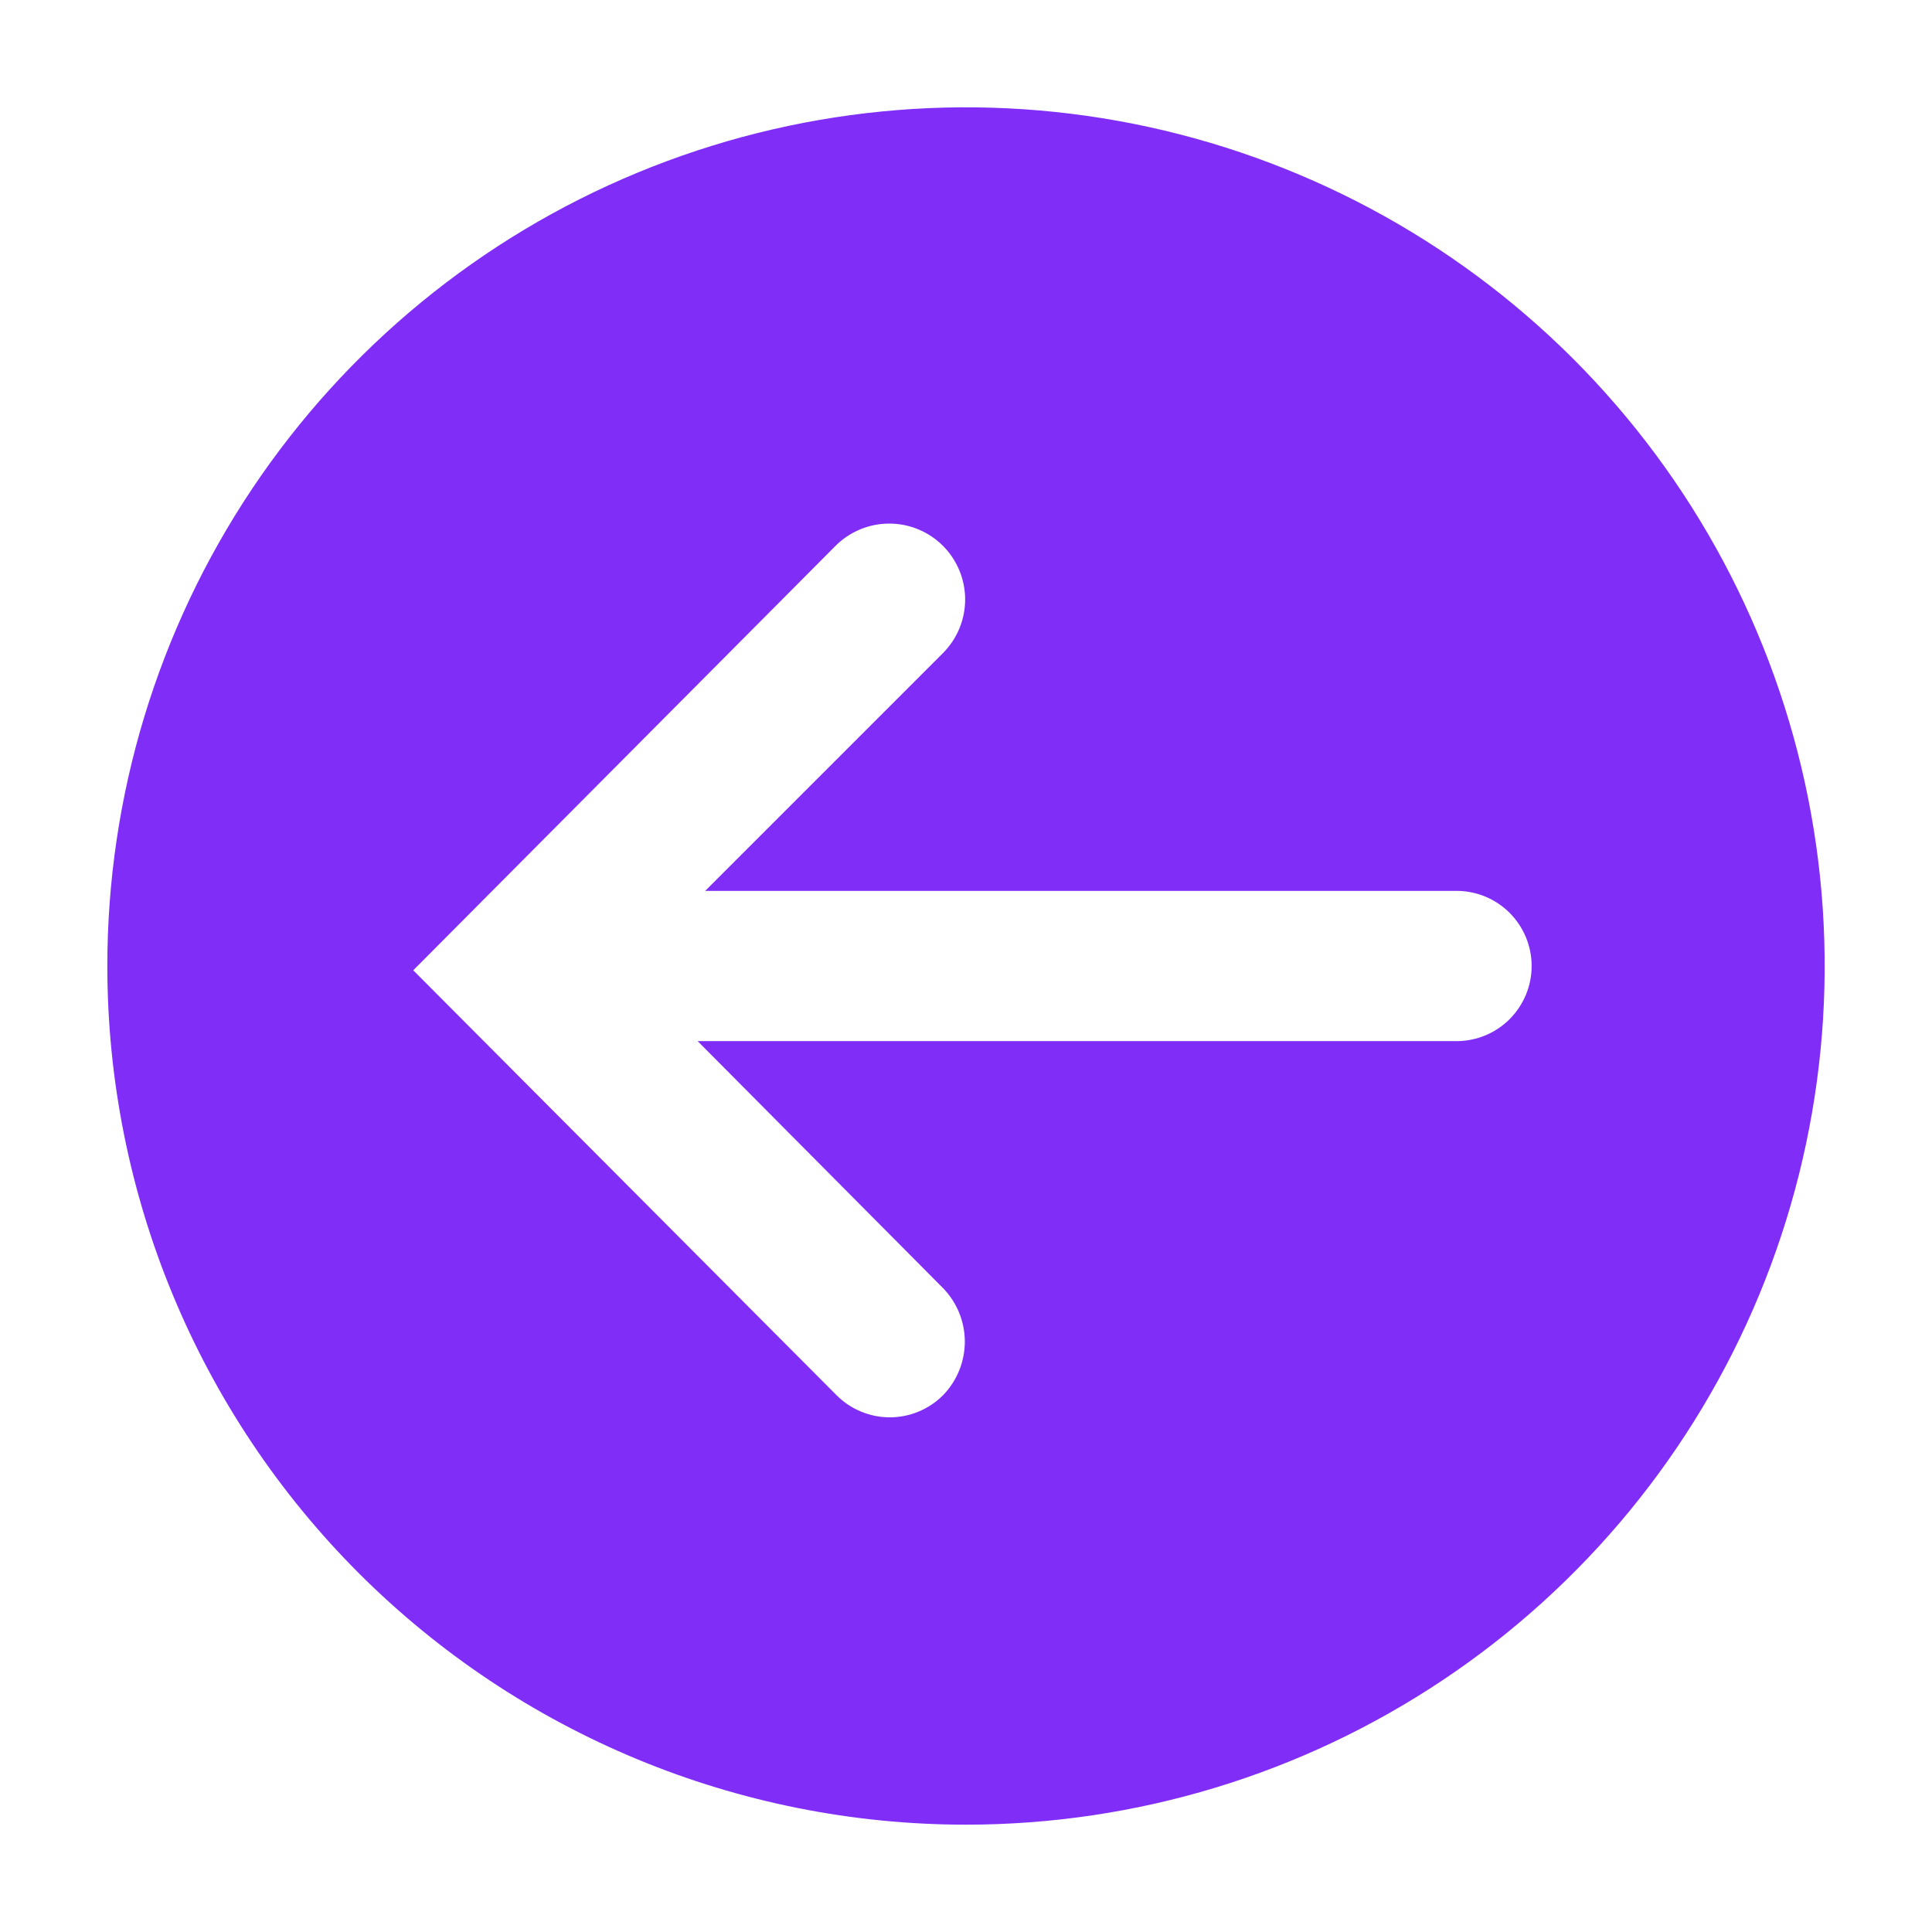 <?xml version="1.0" encoding="UTF-8"?> <svg xmlns="http://www.w3.org/2000/svg" width="36" height="36" viewBox="0 0 36 36" fill="none"> <g clip-path="url(#clip0_582_206)"> <path d="M2 18C2 14.835 2.938 11.742 4.696 9.111C6.455 6.48 8.953 4.429 11.877 3.218C14.801 2.007 18.018 1.69 21.121 2.307C24.225 2.925 27.076 4.449 29.314 6.686C31.551 8.924 33.075 11.775 33.693 14.879C34.31 17.982 33.993 21.199 32.782 24.123C31.571 27.047 29.52 29.545 26.889 31.303C24.258 33.062 21.165 34 18 34C13.757 34 9.687 32.314 6.686 29.314C3.686 26.313 2 22.244 2 18ZM17.57 26C17.831 25.733 17.978 25.374 17.978 25C17.978 24.626 17.831 24.267 17.57 24L13 19.4L27.14 19.4C27.511 19.4 27.867 19.253 28.13 18.99C28.392 18.727 28.54 18.371 28.54 18C28.54 17.629 28.392 17.273 28.13 17.01C27.867 16.747 27.511 16.6 27.14 16.6H13.14L17.57 12.17C17.835 11.905 17.984 11.545 17.984 11.17C17.984 10.795 17.835 10.435 17.57 10.17C17.305 9.905 16.945 9.756 16.57 9.756C16.195 9.756 15.835 9.905 15.57 10.17L7.7 18.08L15.59 26C15.72 26.13 15.874 26.233 16.044 26.303C16.214 26.374 16.396 26.41 16.58 26.41C16.764 26.41 16.946 26.374 17.116 26.303C17.286 26.233 17.44 26.13 17.57 26Z" fill="#802DF7"></path> </g> <defs> <clipPath id="clip0_582_206"> <rect width="36" height="36" fill="white" transform="matrix(0 1 1 0 0 0)"></rect> </clipPath> </defs> </svg> 